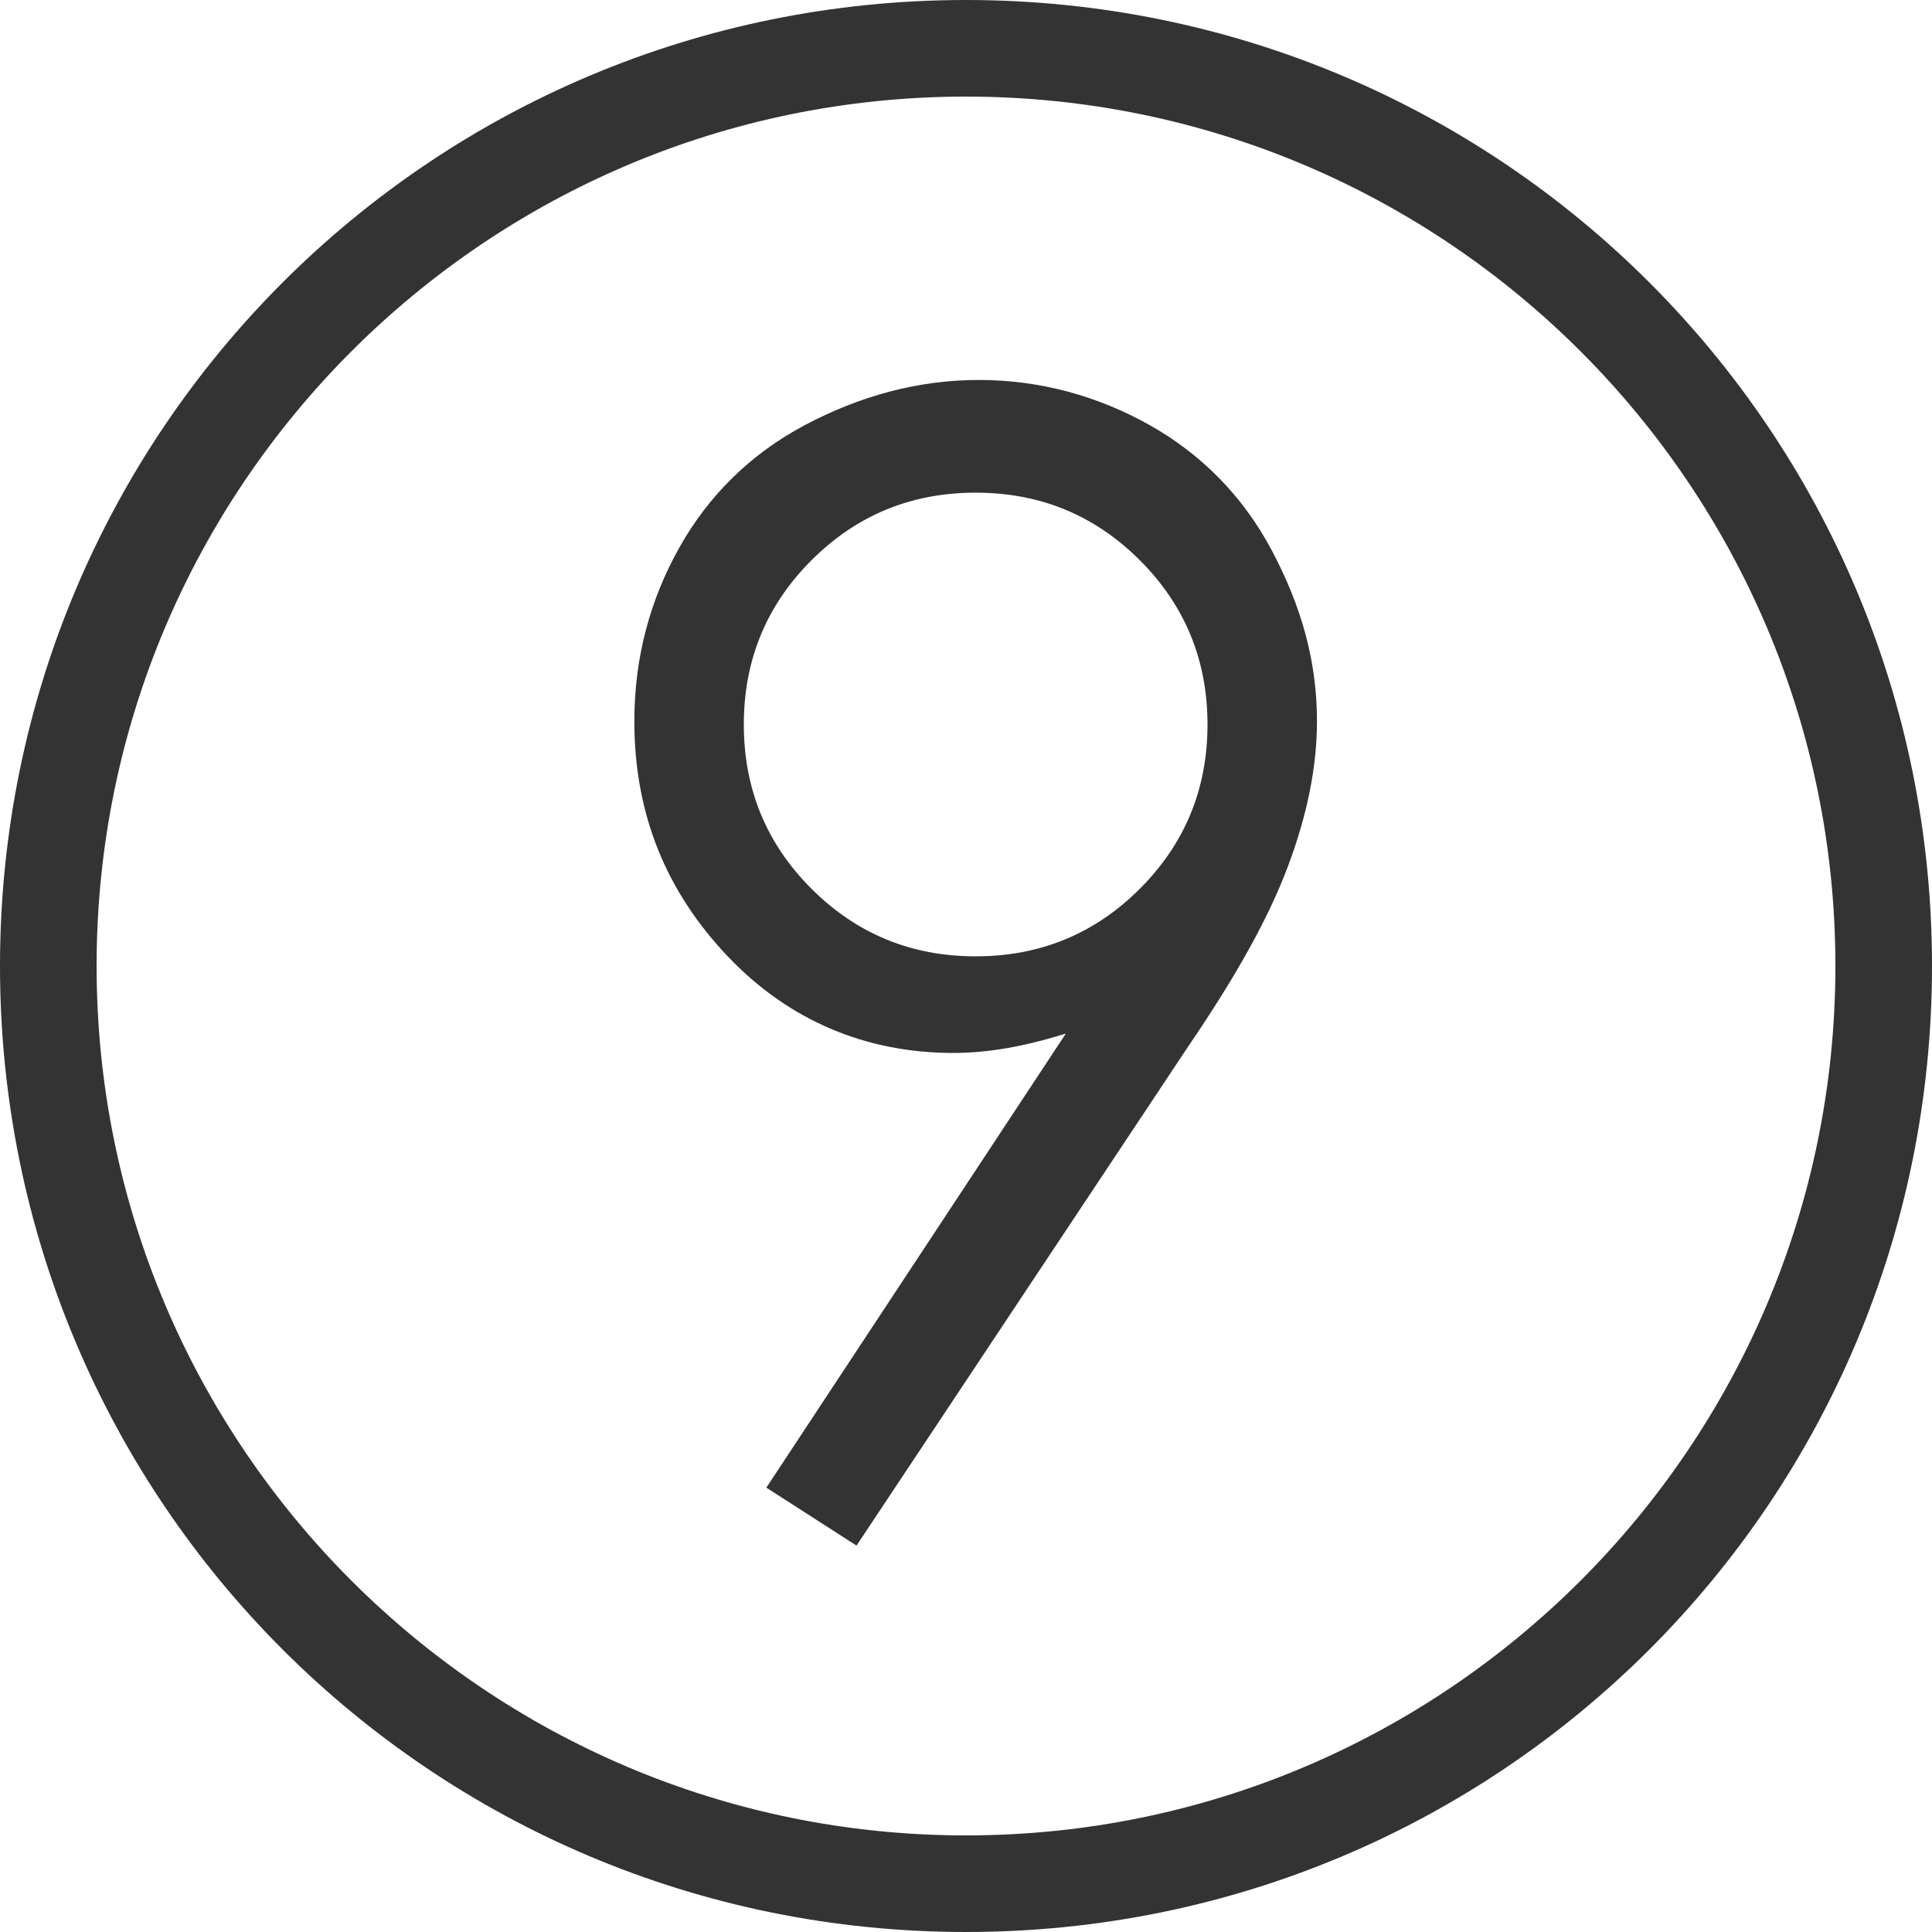 <?xml version="1.0" encoding="utf-8"?>
<!-- Generator: Adobe Illustrator 17.1.0, SVG Export Plug-In . SVG Version: 6.00 Build 0)  -->
<!DOCTYPE svg PUBLIC "-//W3C//DTD SVG 1.1//EN" "http://www.w3.org/Graphics/SVG/1.1/DTD/svg11.dtd">
<svg version="1.1" id="レイヤー_1" xmlns="http://www.w3.org/2000/svg" xmlns:xlink="http://www.w3.org/1999/xlink" x="0px"
	 y="0px" width="60px" height="60px" viewBox="0 0 60 60" enable-background="new 0 0 60 60" xml:space="preserve">
<path fill="#333333" d="M30,3c14.9,0,27,12.1,27,27S44.9,57,30,57S3,44.9,3,30S15.1,3,30,3 M30,0C13.4,0,0,13.4,0,30s13.4,30,30,30
	s30-13.4,30-30S46.6,0,30,0L30,0z"/>
<g>
	<path fill="#333333" d="M26.6,48l-2.8-1.8l9.3-14.1c-1.3,0.4-2.4,0.6-3.5,0.6c-2.7,0-5.1-1-7-3s-2.9-4.4-2.9-7.3
		c0-2,0.5-3.8,1.4-5.4s2.2-2.9,3.9-3.8s3.5-1.4,5.4-1.4c1.9,0,3.7,0.5,5.3,1.4s2.9,2.2,3.8,3.9s1.4,3.4,1.4,5.3
		c0,1.4-0.3,2.9-0.9,4.5s-1.6,3.4-3.1,5.6L26.6,48z M30.3,29.7c2,0,3.7-0.7,5.1-2.1s2.1-3.1,2.1-5.1s-0.7-3.7-2.1-5.1
		s-3.1-2.1-5.1-2.1c-2,0-3.7,0.7-5.1,2.1s-2.1,3.1-2.1,5.1s0.7,3.7,2.1,5.1C26.6,29,28.3,29.7,30.3,29.7z"/>
</g>
</svg>
